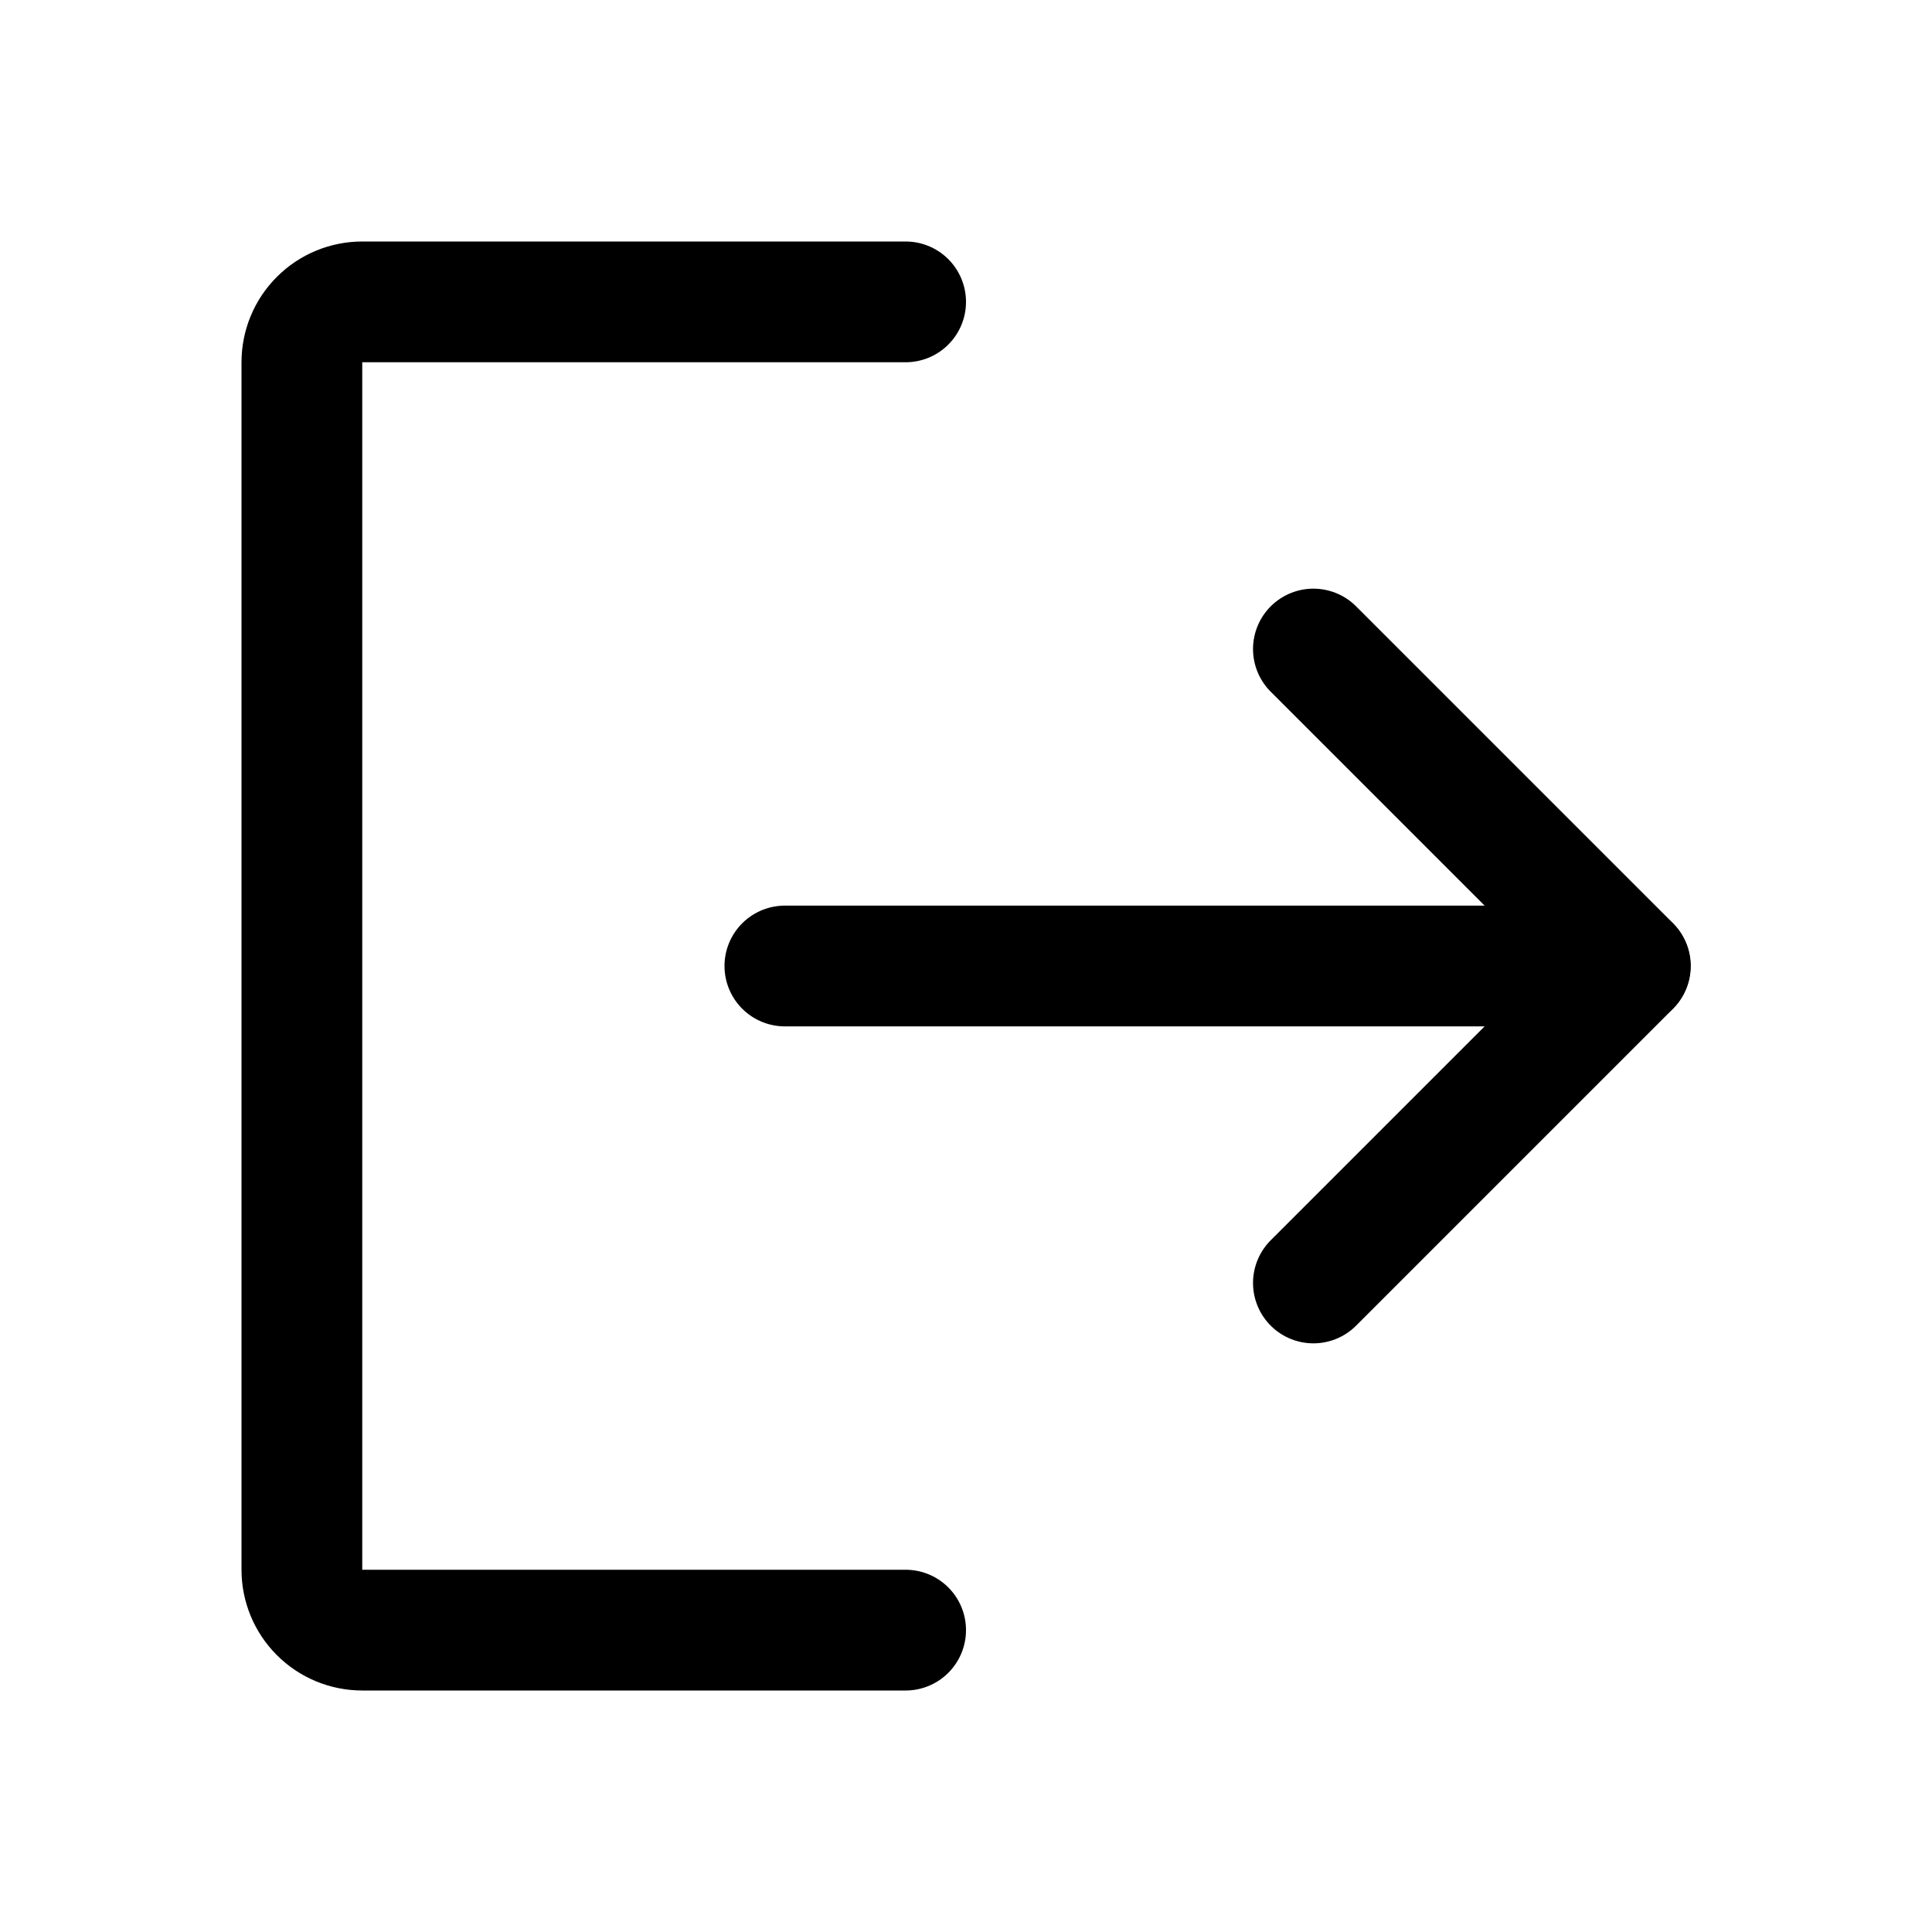 <svg width="32" height="32" viewBox="0 0 32 32" fill="none" xmlns="http://www.w3.org/2000/svg">
<path d="M21.754 10.75L27.004 16L21.754 21.25" stroke="black" stroke-width="2" stroke-linecap="round" stroke-linejoin="round"/>
<path d="M13 16H27" stroke="black" stroke-width="2" stroke-linecap="round" stroke-linejoin="round"/>
<path d="M15 27H6C5.735 27 5.48 26.895 5.293 26.707C5.105 26.52 5 26.265 5 26V6C5 5.735 5.105 5.48 5.293 5.293C5.48 5.105 5.735 5 6 5H15" stroke="black" stroke-width="2" stroke-linecap="round" stroke-linejoin="round"/>
</svg>

